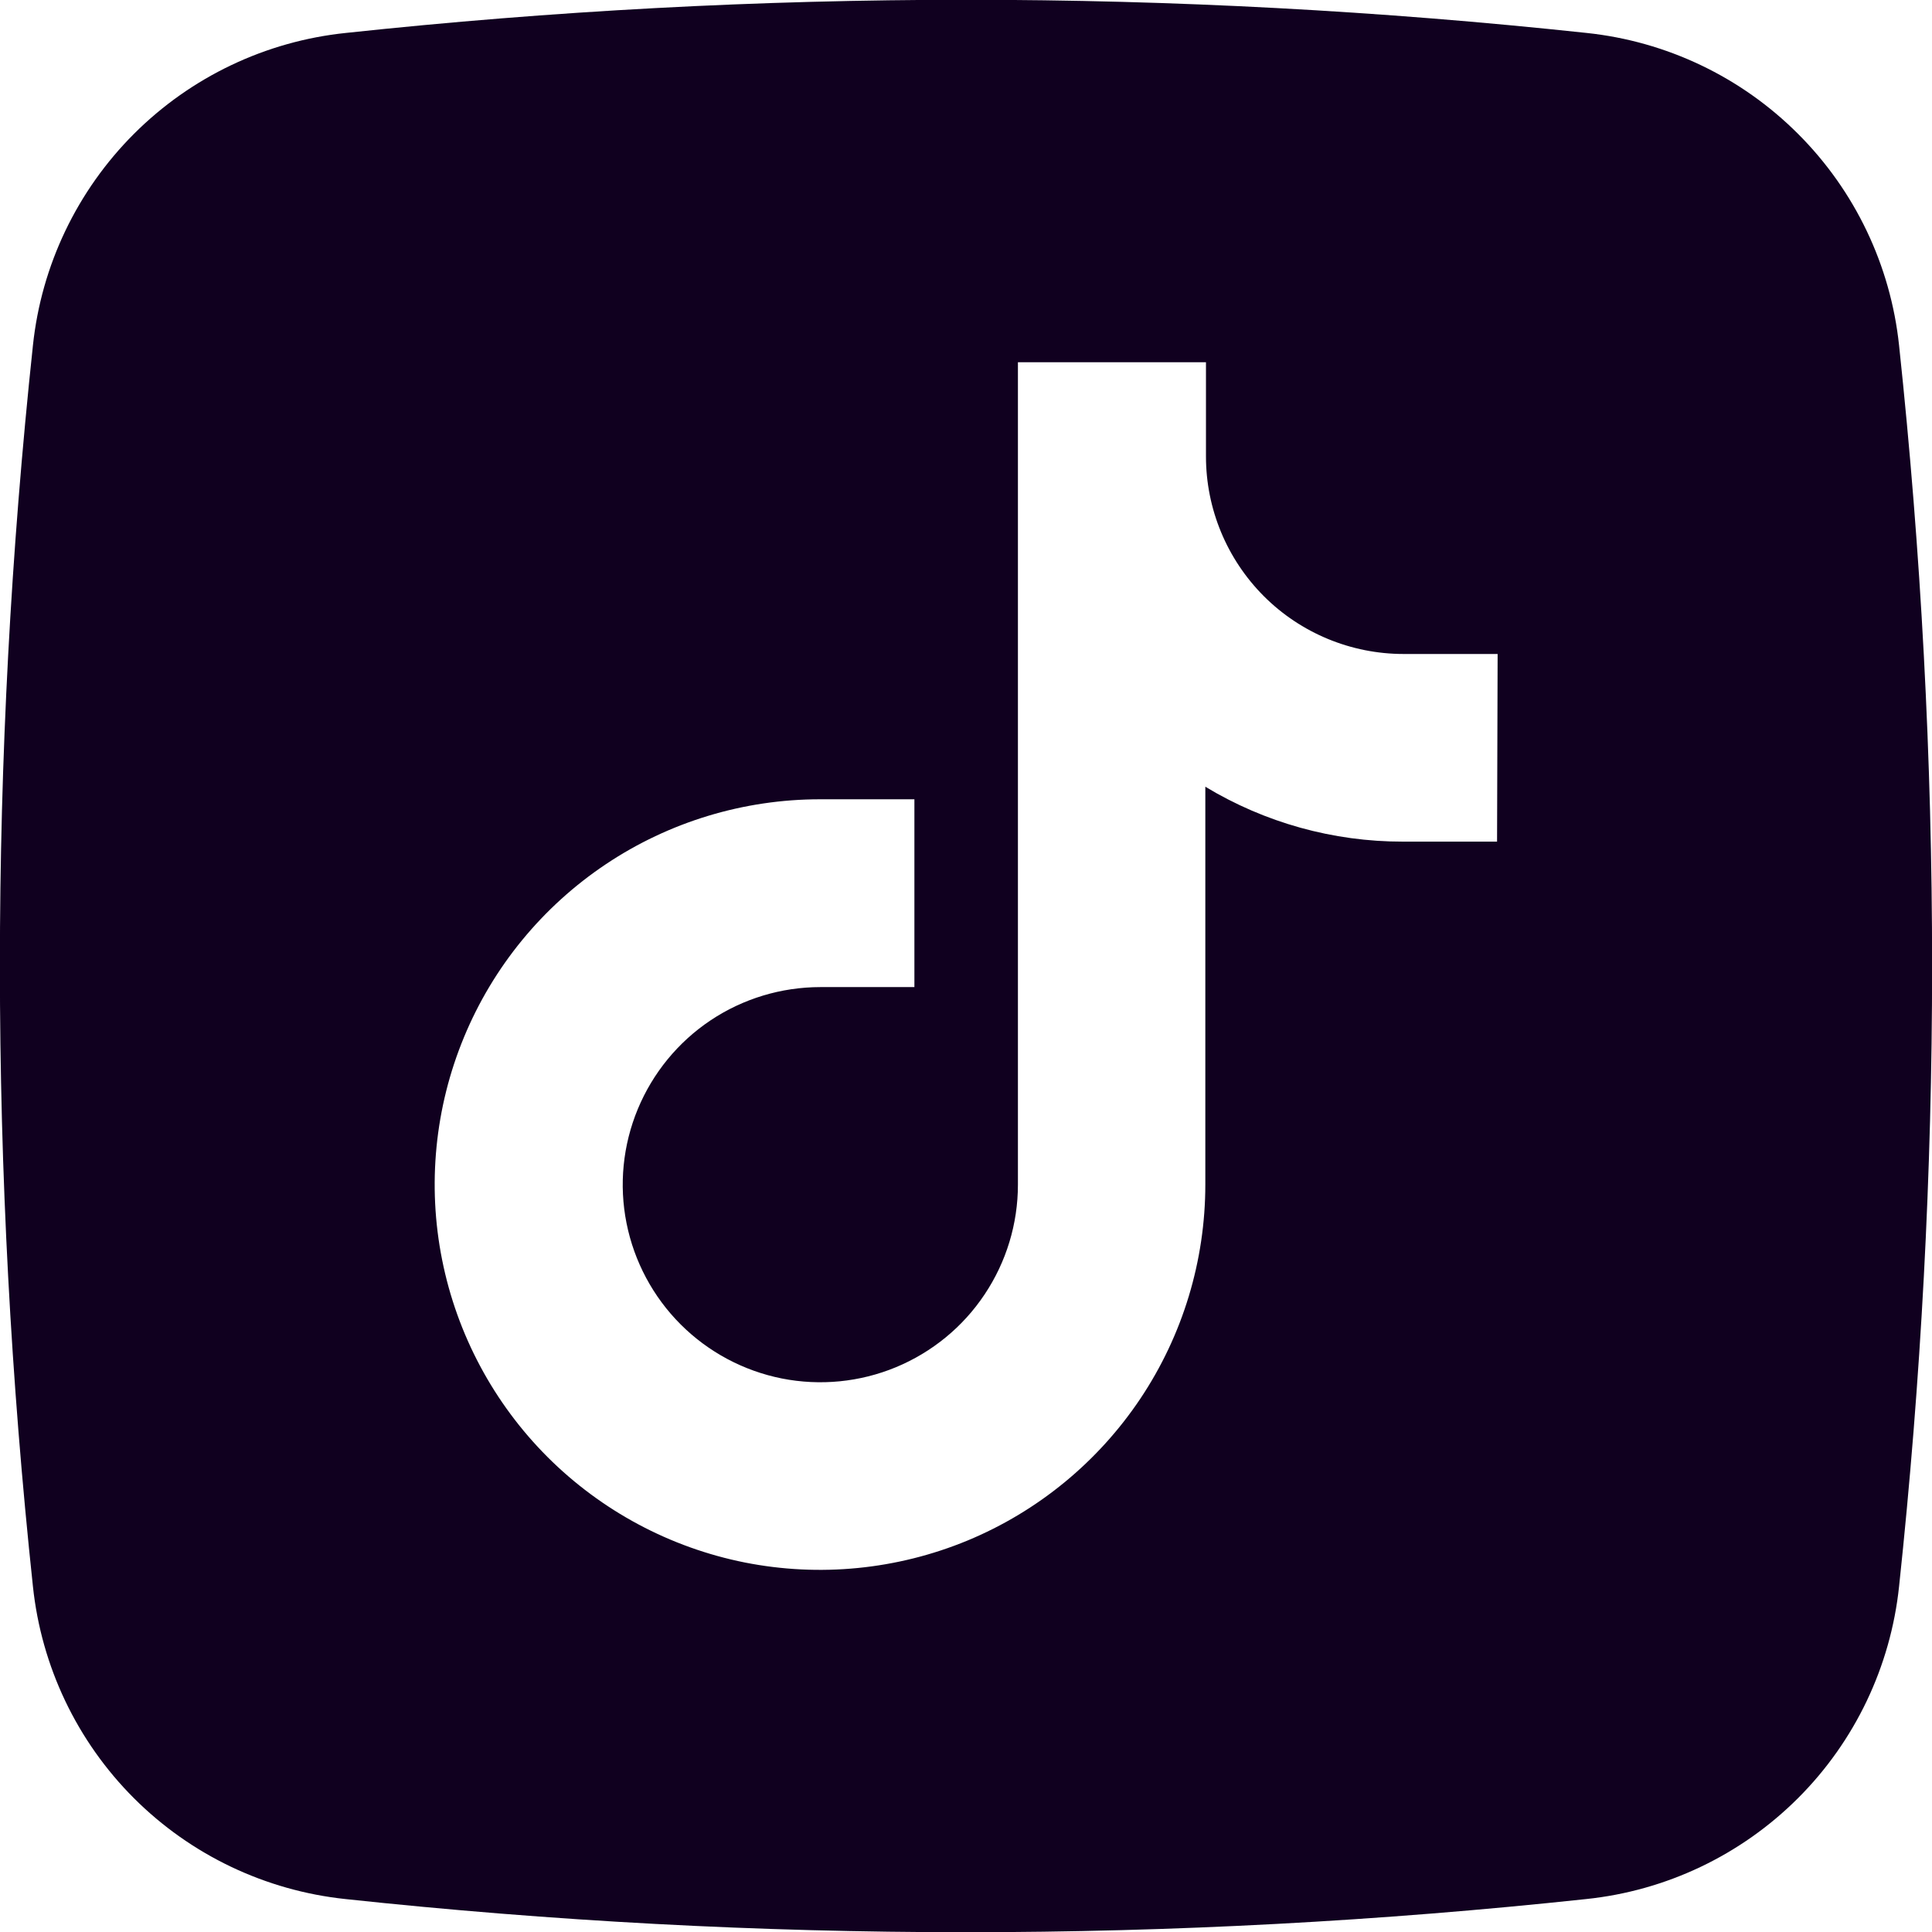 <svg width="24" height="24" viewBox="0 0 24 24" fill="none" xmlns="http://www.w3.org/2000/svg">
<path d="M23.591 4.291C23.486 3.297 23.043 2.369 22.336 1.663C21.63 0.956 20.701 0.513 19.707 0.409C14.586 -0.14 9.42 -0.14 4.298 0.409C3.303 0.512 2.374 0.954 1.666 1.661C0.958 2.368 0.514 3.296 0.409 4.291C-0.138 9.415 -0.138 14.583 0.409 19.707C0.514 20.701 0.956 21.63 1.663 22.337C2.37 23.044 3.298 23.486 4.293 23.591C9.414 24.14 14.58 24.14 19.702 23.591C20.697 23.488 21.627 23.045 22.335 22.338C23.043 21.631 23.486 20.702 23.591 19.707C24.138 14.583 24.138 9.415 23.591 4.291ZM18.597 10.455H17.427C16.562 10.456 15.713 10.22 14.973 9.773V14.714C14.973 15.66 14.693 16.586 14.167 17.373C13.641 18.16 12.894 18.774 12.019 19.137C11.144 19.499 10.182 19.594 9.253 19.41C8.325 19.225 7.472 18.769 6.802 18.1C6.133 17.431 5.677 16.578 5.492 15.649C5.307 14.721 5.402 13.758 5.764 12.884C6.126 12.009 6.74 11.261 7.527 10.735C8.314 10.209 9.24 9.929 10.186 9.929H11.359V12.262H10.191C9.705 12.262 9.23 12.406 8.827 12.675C8.423 12.945 8.109 13.329 7.923 13.777C7.737 14.226 7.688 14.719 7.783 15.195C7.878 15.671 8.112 16.109 8.455 16.452C8.798 16.795 9.236 17.029 9.712 17.124C10.188 17.218 10.681 17.17 11.13 16.984C11.578 16.798 11.962 16.484 12.231 16.08C12.501 15.676 12.645 15.202 12.645 14.716V4.5H14.981V5.67C14.981 6.321 15.24 6.945 15.7 7.406C16.16 7.866 16.785 8.124 17.436 8.124H18.604L18.597 10.455Z" fill="#10001F"/>
</svg>
